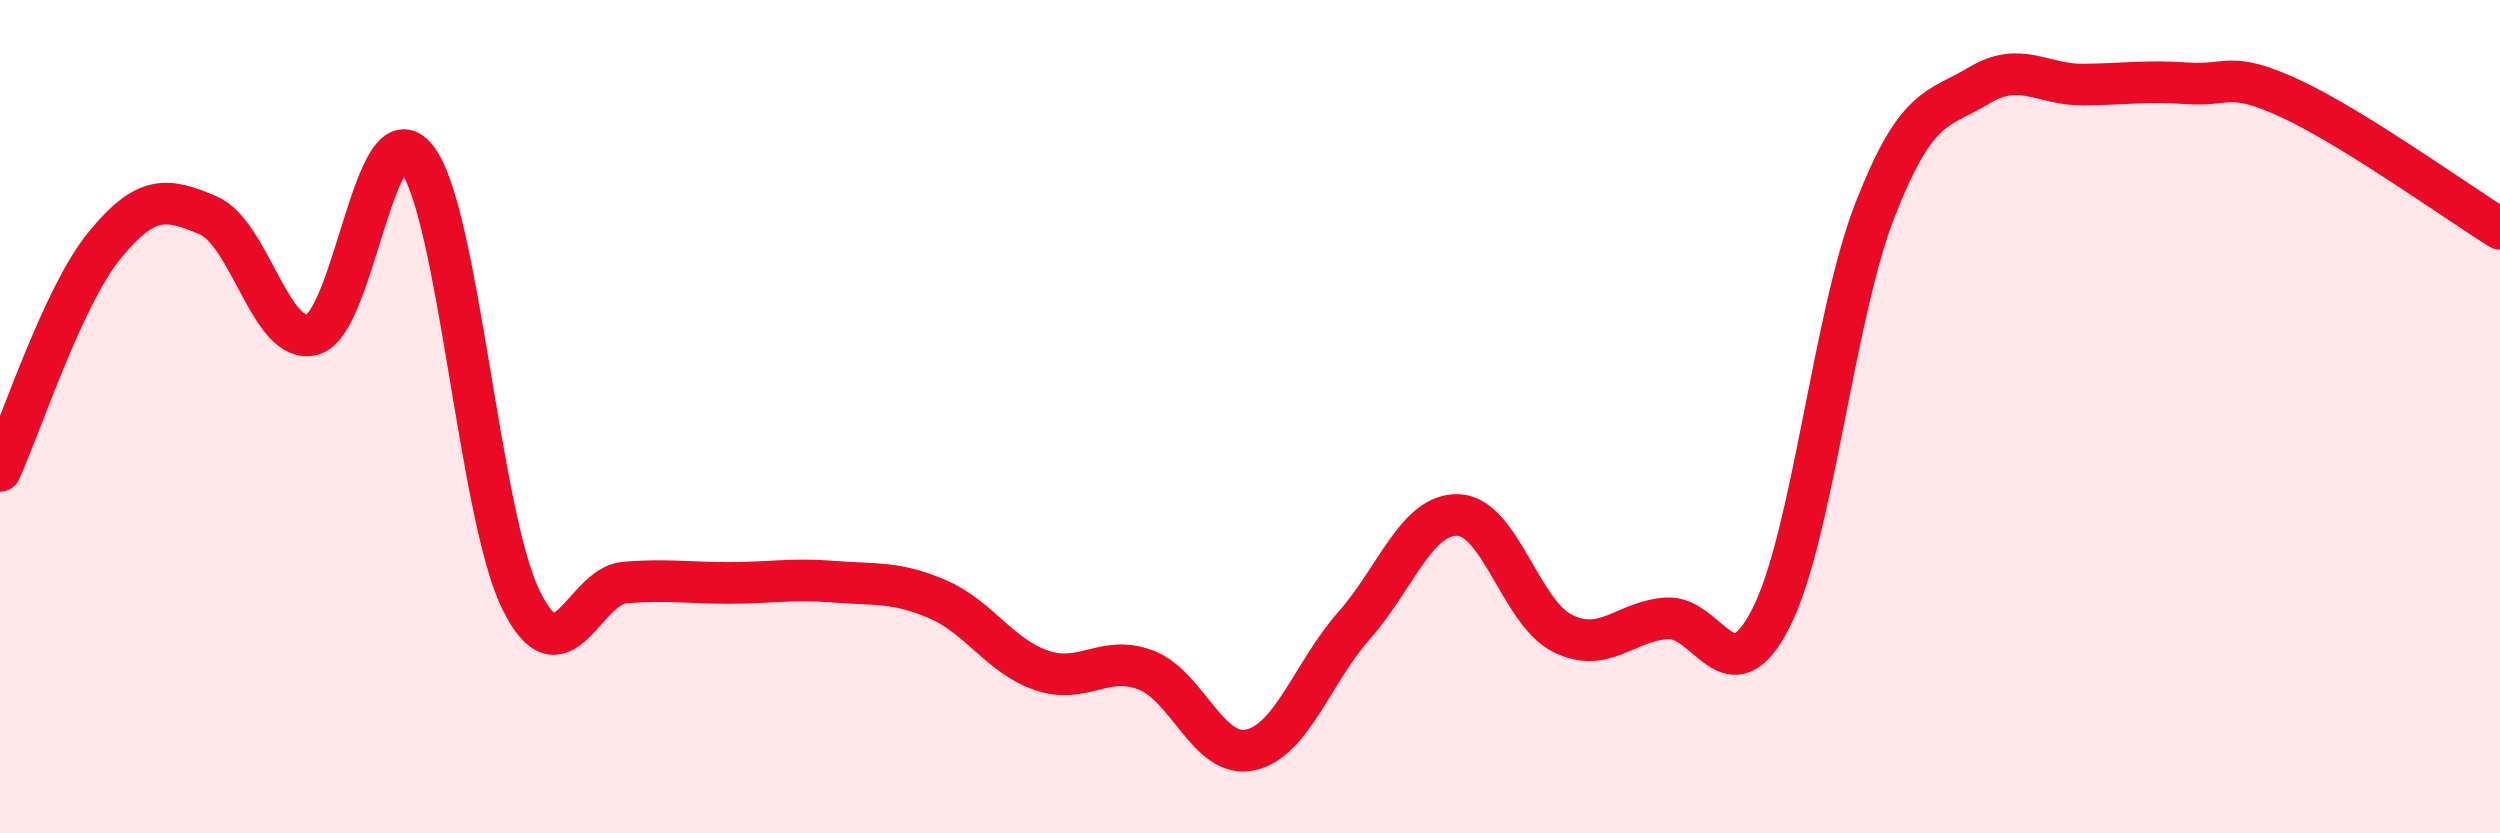 
    <svg width="60" height="20" viewBox="0 0 60 20" xmlns="http://www.w3.org/2000/svg">
      <path
        d="M 0,11.3 C 0.5,10.22 1.5,7.13 2.5,5.9 C 3.5,4.67 4,4.74 5,5.17 C 6,5.6 6.5,8.3 7.5,8.03 C 8.5,7.76 9,2.53 10,3.8 C 11,5.07 11.5,12.35 12.5,14.39 C 13.5,16.43 14,14.06 15,13.98 C 16,13.9 16.5,13.99 17.5,13.99 C 18.5,13.99 19,13.88 20,13.96 C 21,14.04 21.5,13.95 22.5,14.38 C 23.5,14.81 24,15.75 25,16.09 C 26,16.43 26.5,15.7 27.5,16.08 C 28.5,16.46 29,18.21 30,18 C 31,17.79 31.5,16.14 32.5,15.01 C 33.5,13.88 34,12.32 35,12.36 C 36,12.4 36.5,14.7 37.5,15.2 C 38.5,15.7 39,14.91 40,14.84 C 41,14.77 41.5,16.8 42.5,14.84 C 43.5,12.88 44,7.6 45,5.04 C 46,2.48 46.5,2.65 47.5,2.05 C 48.5,1.45 49,2.04 50,2.03 C 51,2.02 51.5,1.93 52.5,2 C 53.5,2.07 53.5,1.68 55,2.38 C 56.5,3.08 59,4.87 60,5.49L60 20L0 20Z"
        fill="#EB0A25"
        opacity="0.1"
        stroke-linecap="round"
        stroke-linejoin="round"
      />
      <path
        d="M 0,11.3 C 0.5,10.22 1.5,7.13 2.5,5.9 C 3.5,4.67 4,4.74 5,5.17 C 6,5.6 6.5,8.3 7.5,8.03 C 8.5,7.76 9,2.53 10,3.8 C 11,5.07 11.5,12.35 12.5,14.39 C 13.5,16.43 14,14.06 15,13.98 C 16,13.9 16.5,13.99 17.5,13.99 C 18.5,13.99 19,13.88 20,13.96 C 21,14.04 21.5,13.95 22.5,14.38 C 23.5,14.81 24,15.75 25,16.09 C 26,16.43 26.5,15.7 27.5,16.08 C 28.5,16.46 29,18.21 30,18 C 31,17.79 31.5,16.14 32.5,15.01 C 33.5,13.88 34,12.32 35,12.36 C 36,12.4 36.5,14.7 37.5,15.2 C 38.5,15.7 39,14.91 40,14.84 C 41,14.77 41.5,16.8 42.5,14.84 C 43.5,12.88 44,7.6 45,5.04 C 46,2.48 46.5,2.65 47.5,2.05 C 48.5,1.45 49,2.04 50,2.03 C 51,2.02 51.5,1.93 52.5,2 C 53.5,2.07 53.5,1.68 55,2.38 C 56.5,3.08 59,4.87 60,5.49"
        stroke="#EB0A25"
        stroke-width="1"
        fill="none"
        stroke-linecap="round"
        stroke-linejoin="round"
      />
    </svg>
  